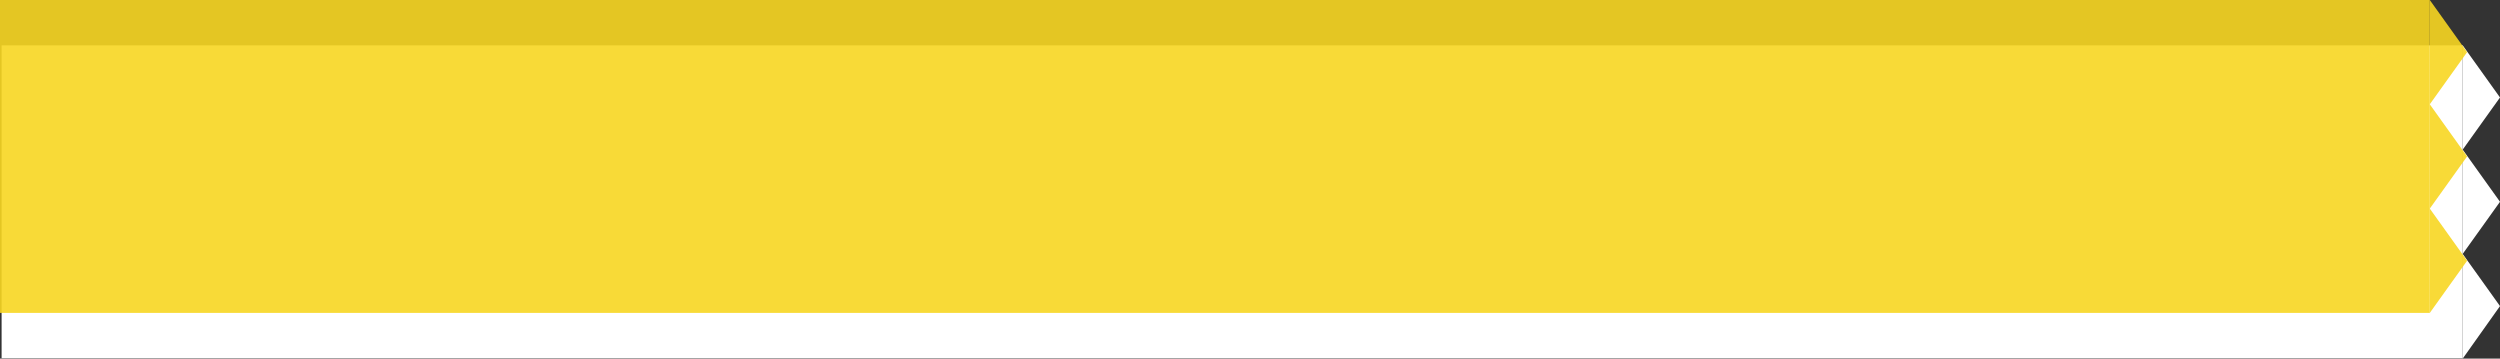 <?xml version="1.0" encoding="utf-8"?>
<!-- Generator: Adobe Illustrator 25.0.1, SVG Export Plug-In . SVG Version: 6.00 Build 0)  -->
<svg version="1.1" id="Laag_1" xmlns="http://www.w3.org/2000/svg" xmlns:xlink="http://www.w3.org/1999/xlink" x="0px" y="0px"
	 viewBox="0 0 623.2 89.4" style="enable-background:new 0 0 623.2 89.4;" xml:space="preserve">
<rect x="0" y="0" width="623.2" height="89.4" fill="#333333" stroke="none"/>
<style type="text/css">
	.st0{clip-path:url(#SVGID_2_);fill:#FFFFFF;}
	.st1{clip-path:url(#SVGID_2_);}
	.st2{opacity:0.9;clip-path:url(#SVGID_4_);}
	.st3{clip-path:url(#SVGID_6_);fill:#F7D621;}
</style>
<g>
	<defs>
		<rect id="SVGID_1_" width="623.2" height="89.4"/>
	</defs>
	<clipPath id="SVGID_2_">
		<use xlink:href="#SVGID_1_"  style="overflow:visible;"/>
	</clipPath>
	<rect x="0.4" y="11.3" class="st0" width="613.5" height="78"/>
	<polygon class="st0" points="613.9,89.4 623.2,76.3 613.9,63.3 	"/>
	<polygon class="st0" points="613.9,63.3 623.2,50.3 613.9,37.3 	"/>
	<polygon class="st0" points="613.9,37.3 623.2,24.3 613.9,11.3 	"/>
	<g class="st1">
		<defs>
			<rect id="SVGID_3_" y="0" width="623.2" height="89.4"/>
		</defs>
		<clipPath id="SVGID_4_">
			<use xlink:href="#SVGID_3_"  style="overflow:visible;"/>
		</clipPath>
		<g class="st2">
			<g>
				<defs>
					<rect id="SVGID_5_" x="-17" y="-19" width="665" height="98"/>
				</defs>
				<clipPath id="SVGID_6_">
					<use xlink:href="#SVGID_5_"  style="overflow:visible;"/>
				</clipPath>
				<rect y="0" class="st3" width="605.7" height="78"/>
				<polygon class="st3" points="605.7,78 605.7,52 615,65 				"/>
				<polygon class="st3" points="605.7,52 605.7,26 615,39 				"/>
				<polygon class="st3" points="605.7,26 605.7,0 615,13 				"/>
			</g>
		</g>
	</g>
</g>
</svg>
